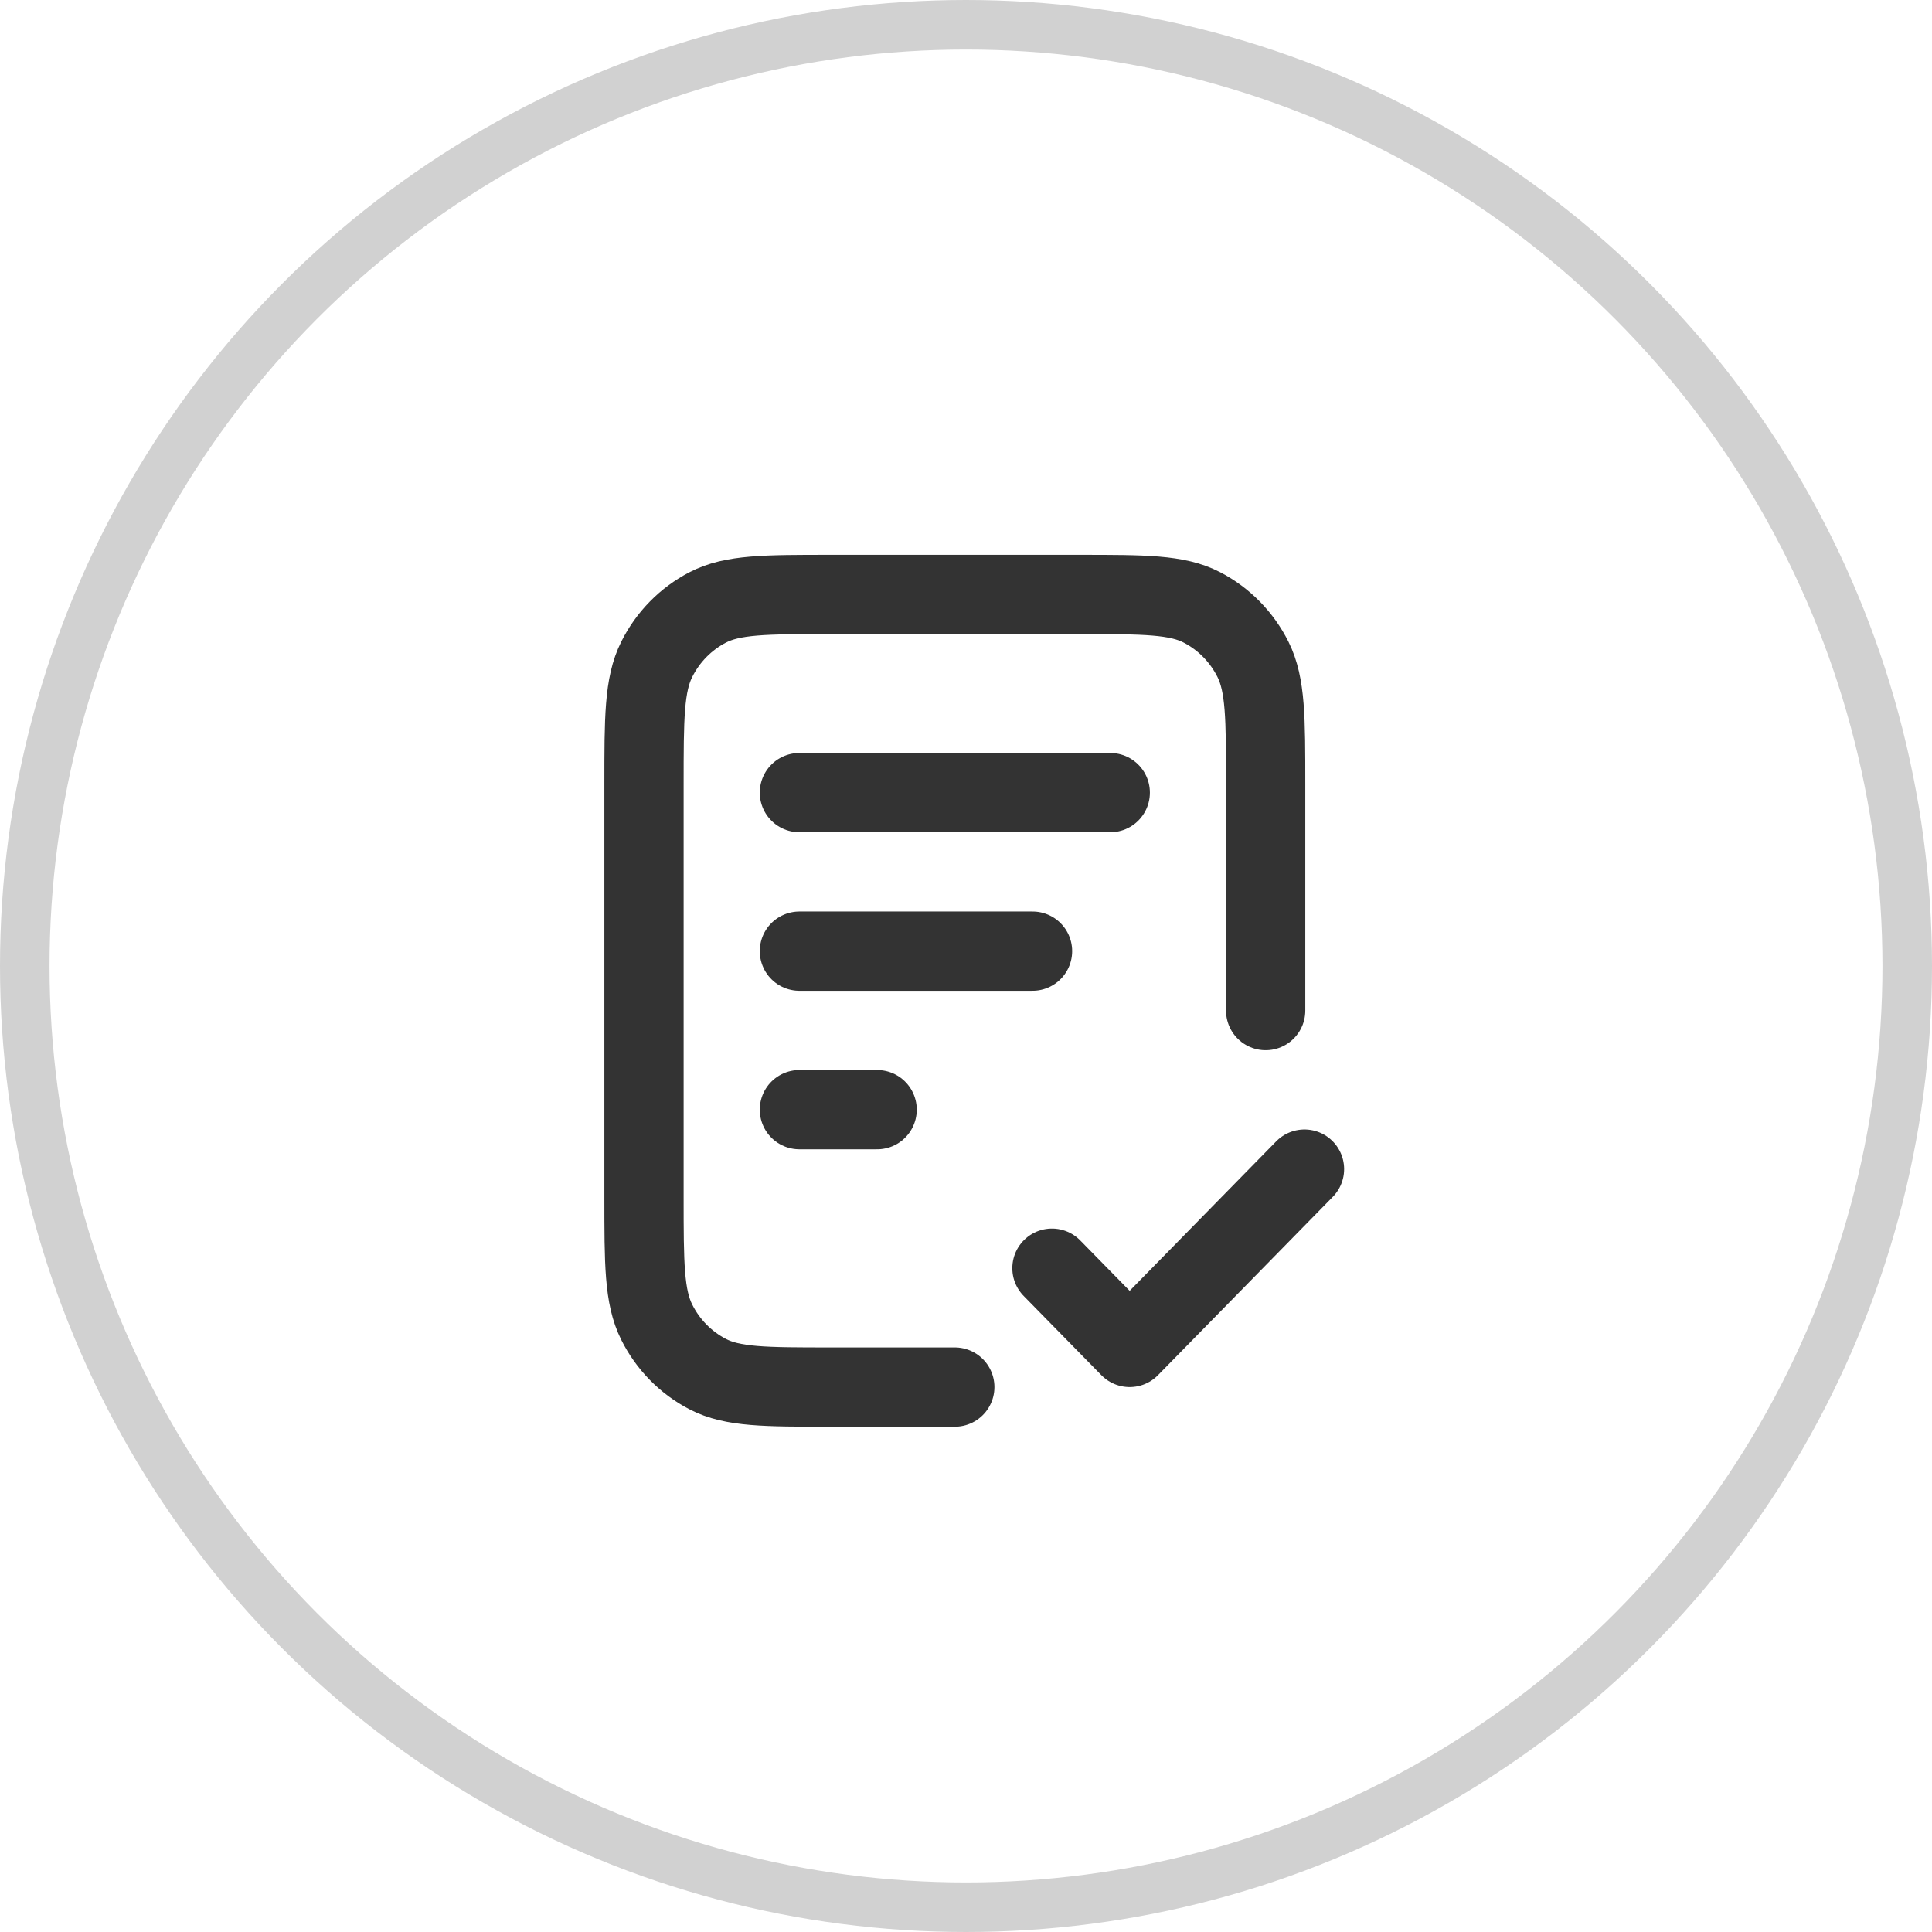 <svg width="39" height="39" viewBox="0 0 39 39" fill="none" xmlns="http://www.w3.org/2000/svg">
<circle cx="19.5" cy="19.5" r="19" stroke="#D1D1D1"/>
<path d="M25.549 20.4V15.84C25.549 14.496 25.549 13.824 25.293 13.31C25.067 12.859 24.707 12.492 24.264 12.262C23.761 12 23.102 12 21.784 12H16.765C15.447 12 14.788 12 14.285 12.262C13.842 12.492 13.482 12.859 13.257 13.31C13 13.824 13 14.496 13 15.84V24.16C13 25.504 13 26.176 13.257 26.69C13.482 27.141 13.842 27.508 14.285 27.738C14.788 28 15.447 28 16.765 28H19.274M20.843 19.2H16.137M17.706 22.4H16.137M22.412 16H16.137M21.235 25.6L22.804 27.2L26.333 23.6" stroke="#333333" stroke-width="1.6" stroke-linecap="round" stroke-linejoin="round"/>
</svg>
